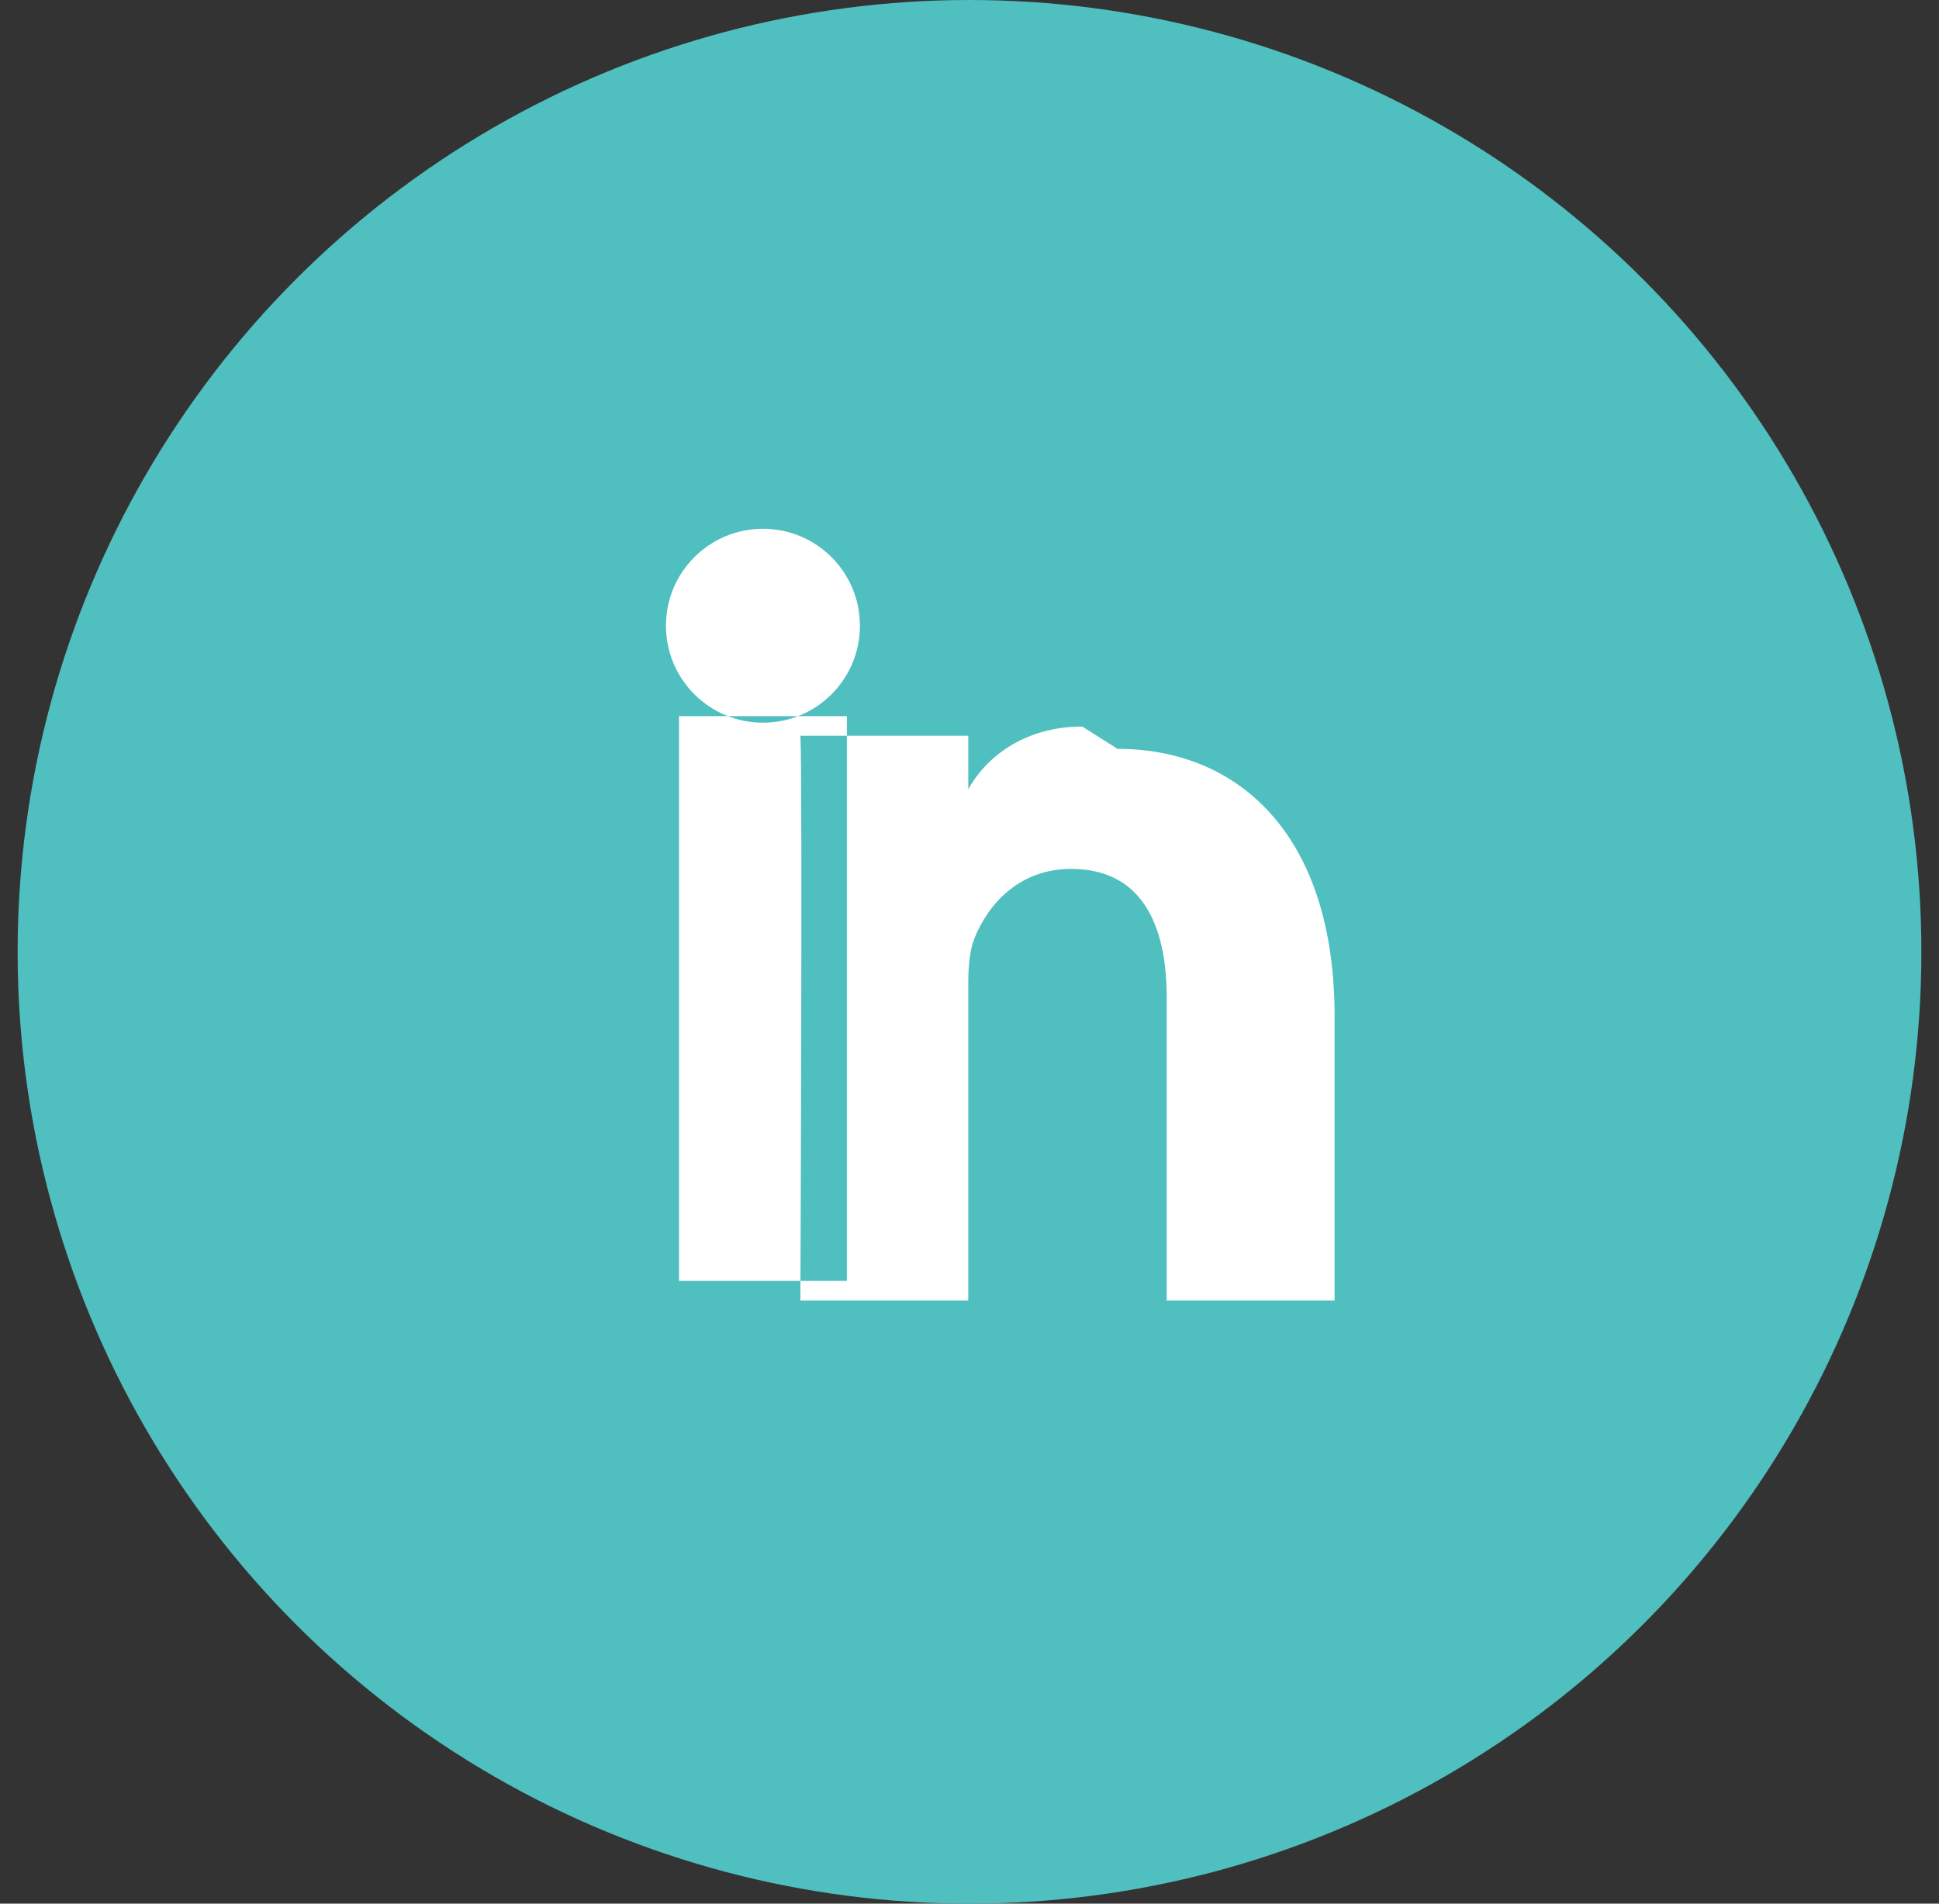 <svg width="55" height="54" viewBox="0 0 55 54" fill="none" xmlns="http://www.w3.org/2000/svg">
<rect x="0" y="0" width="55" height="54" fill="#333333" stroke="none"/>
<ellipse cx="27.5" cy="27" rx="27" ry="27" fill="#50BFBF"/>
<path d="M19.26 20.315h4.762v16.02H19.26v-16.02zM21.642 15c-1.522 0-2.752 1.23-2.752 2.75 0 1.517 1.23 2.75 2.752 2.75 1.521 0 2.75-1.233 2.75-2.75 0-1.52-1.229-2.75-2.75-2.75zm9.057 5.61c-1.705 0-2.773.934-3.234 1.78v-1.52h-4.762c.064 1.02 0 16.02 0 16.02h4.762v-8.962c0-.482.035-.965.177-1.315.387-.965 1.266-1.965 2.742-1.965 1.936 0 2.71 1.484 2.71 3.655v8.586h4.762V28.83c0-5.178-2.747-7.588-6.158-7.588z" fill="white"/>
</svg>

